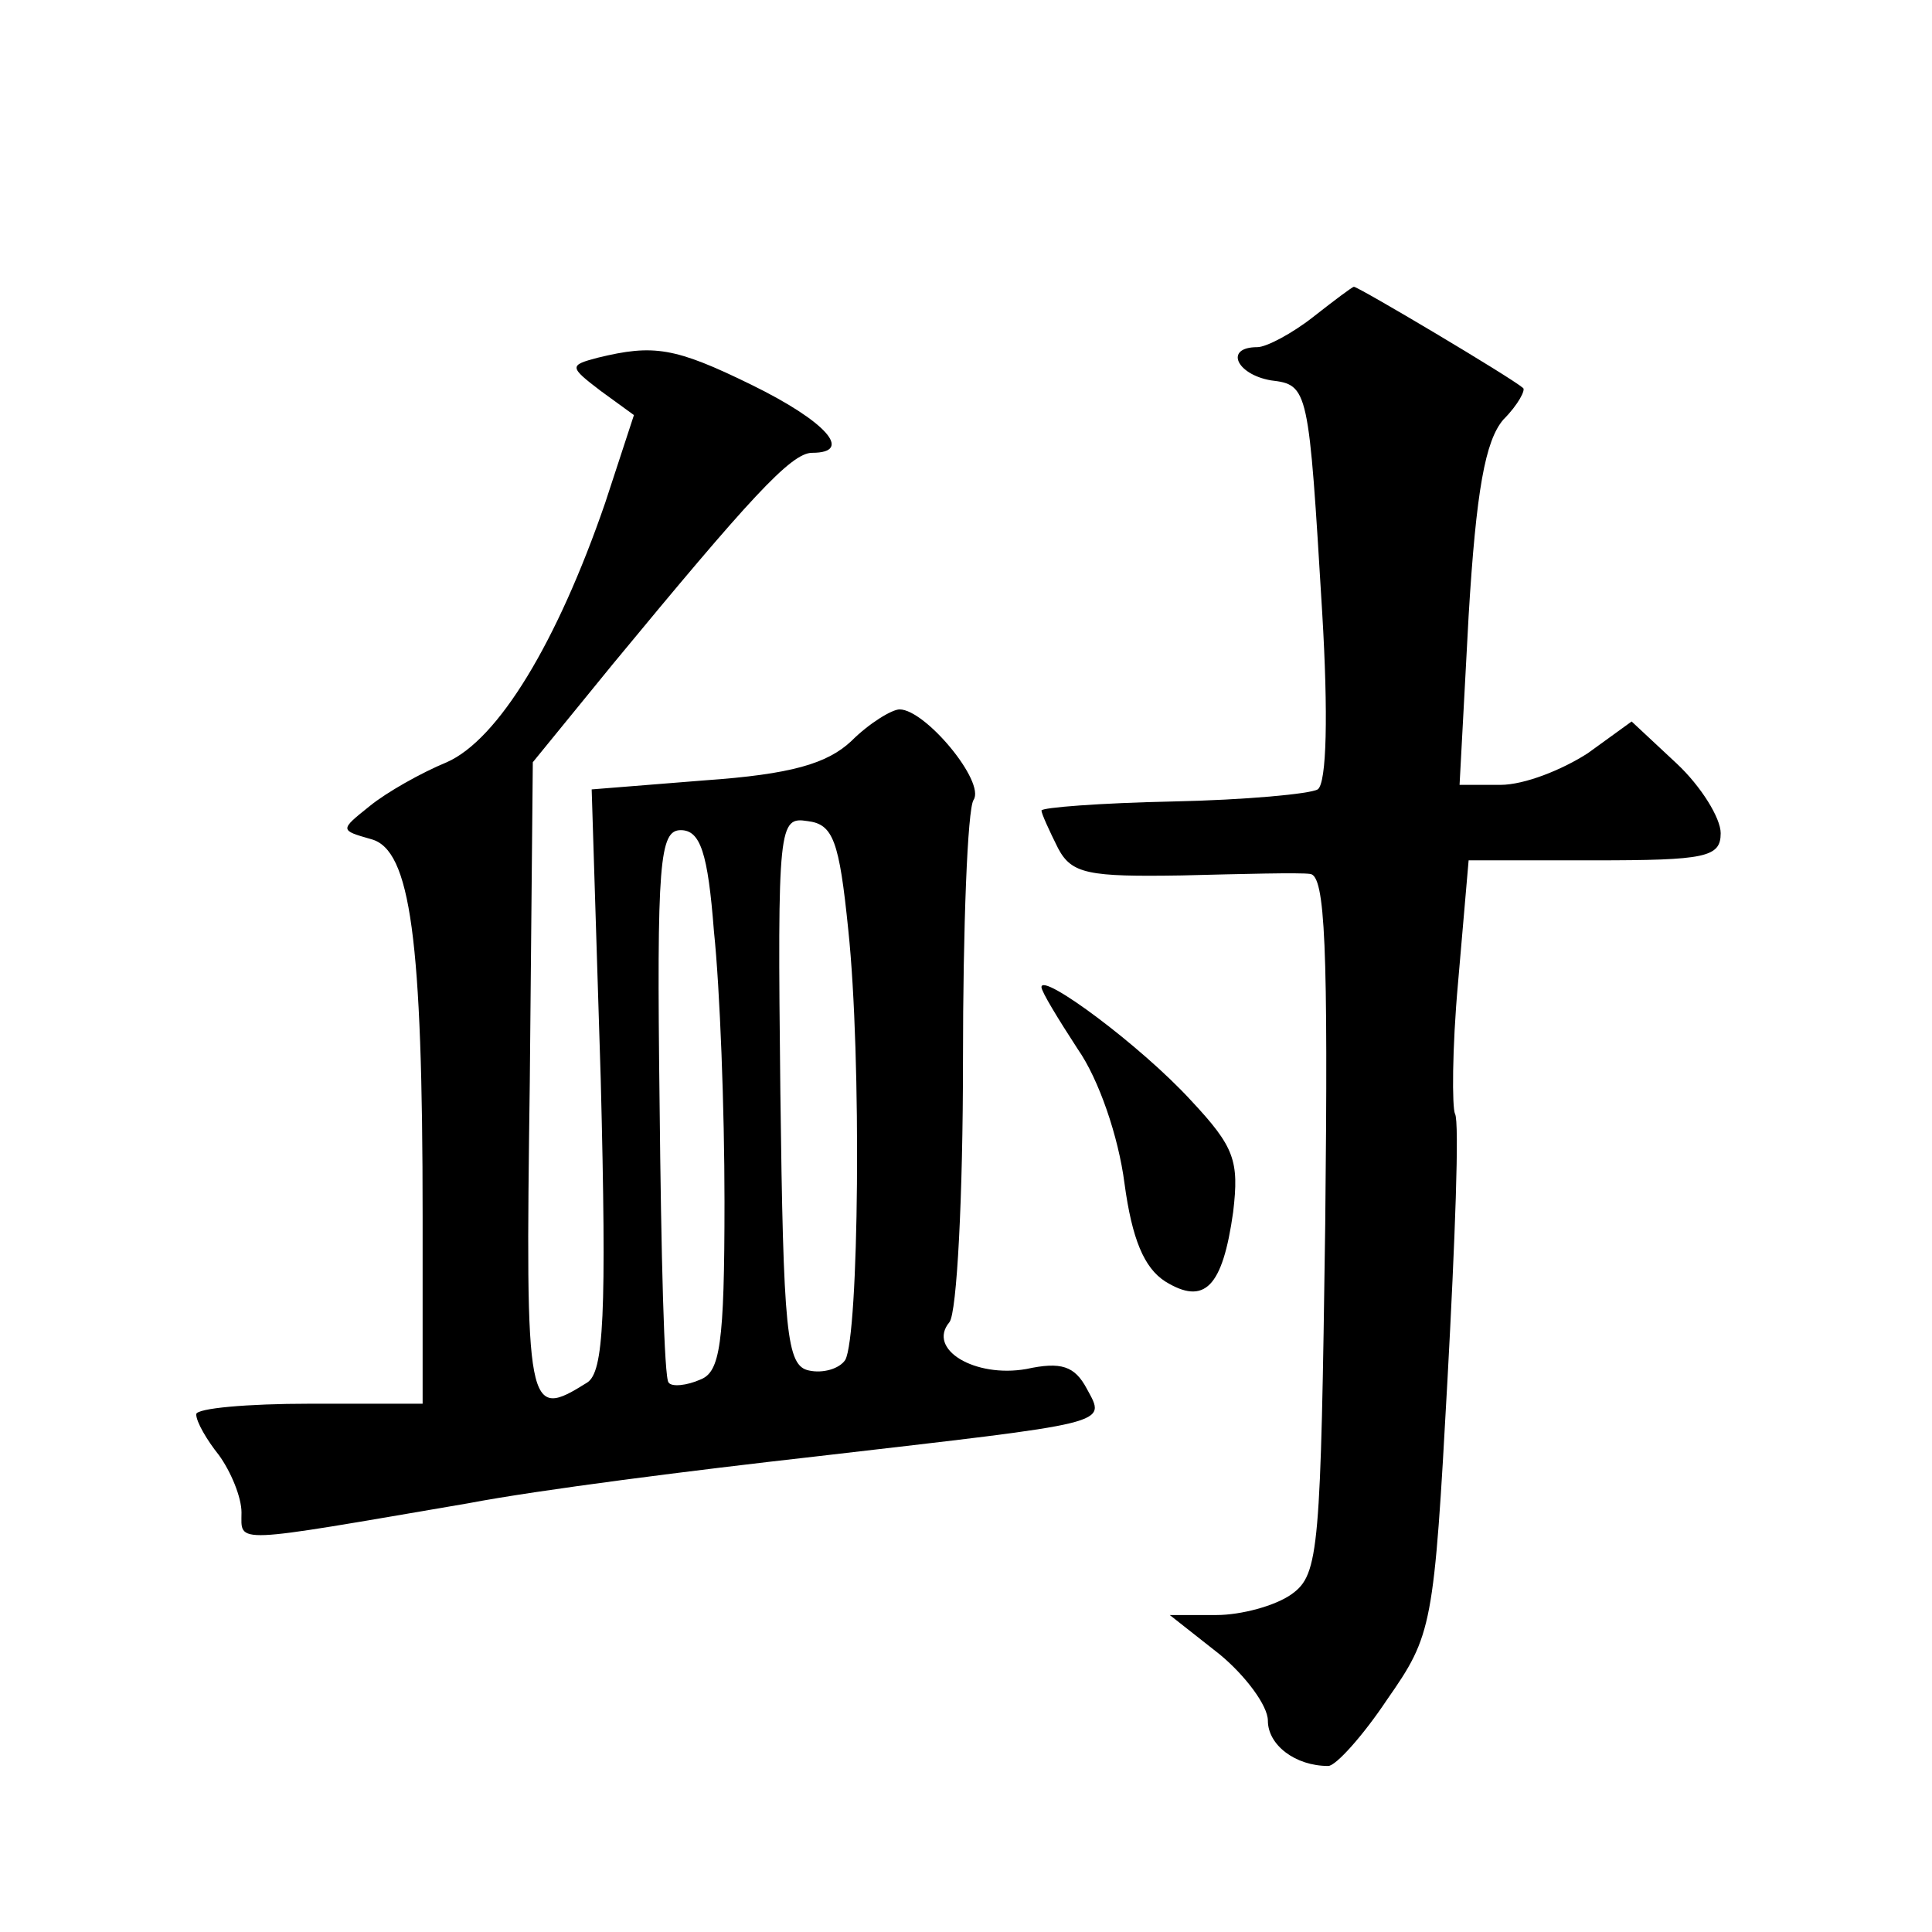 <?xml version="1.0" standalone="no"?>
<!DOCTYPE svg PUBLIC "-//W3C//DTD SVG 20010904//EN"
 "http://www.w3.org/TR/2001/REC-SVG-20010904/DTD/svg10.dtd">
<svg version="1.0" xmlns="http://www.w3.org/2000/svg"
 width="128pt" height="128pt" viewBox="0 0 128 128"
 preserveAspectRatio="xMidYMid meet">
<g transform="translate(0,128) scale(0.1,-0.1)"
fill="#0" stroke="none">
<path d="M870 1070 c-14 -11 -31 -20 -37 -20 -22 0 -14 -18 9 -22 25 -3 25 -5 34
-154 4 -67 3 -113 -3 -117 -5 -3 -48 -7 -96 -8 -48 -1 -87 -4 -87 -6 0 -2 5 -13
11 -25 9 -17 20 -19 82 -18 40 1 78 2 85 1 10 -1 12 -48 10 -232 -3 -215 -4 -232
-22 -245 -11 -8 -34 -14 -50 -14 l-31 0 33 -26 c17 -14 32 -34 32 -44 0 -16 18
-30 40 -30 5 0 23 20 39 44 30 43 31 48 40 212 5 92 8 171 5 176 -2 4 -2 43 2 87
l7 81 83 0 c74 0 84 2 84 18 0 10 -13 31 -29 46 l-30 28 -29 -21 c-17 -11 -42 -21
-58 -21 l-27 0 6 112 c5 83 11 116 23 130 10 10 15 20 13 21 -8 7 -109 67 -112
67 -1 0 -13 -9 -27 -20z M396 1043 c-19 -5 -19 -6 2 -22 l22 -16 -19 -58 c-32 -93
-71 -157 -105 -172 -17 -7 -40 -20 -51 -29 -20 -16 -20 -16 1 -22 26 -7 34 -66
34 -250 l0 -124 -75 0 c-41 0 -75 -3 -75 -7 0 -5 7 -17 15 -27 8 -11 15 -28 15
-38 0 -21 -8 -21 150 6 47 9 150 22 230 31 198 23 193 21 180 45 -8 15 -17 18 -40
13 -34 -6 -66 13 -51 31 5 6 9 84 9 173 0 89 3 167 7 173 8 12 -32 60 -49 60 -5
0 -20 -9 -32 -21 -16 -15 -40 -22 -97 -26 l-75 -6 6 -192 c4 -157 2 -194 -9 -201
-40 -25 -41 -21 -38 199 l2 212 53 65 c90 109 118 140 132 140 28 0 9 21 -40 45
-51 25 -65 27 -102 18z m166 -379 c9 -85 7 -269 -2 -285 -4 -6 -15 -9 -24 -7 -15
3 -17 25 -19 185 -2 177 -1 182 18 179 17 -2 21 -13 27 -72z m-89 -1 c4 -38 7 -118
7 -179 0 -95 -3 -113 -16 -118 -9 -4 -19 -5 -21 -2 -3 2 -5 86 -6 185 -2 160 0
181 14 181 13 0 18 -15 22 -67z M690 626 c0 -3 11 -21 24 -41 14 -20 27 -58 31
-89 5 -37 13 -56 27 -65 26 -16 38 -4 45 46 4 34 1 43 -28 74 -33 36 -99 85 -99
75z"/>
</g>
</svg>
